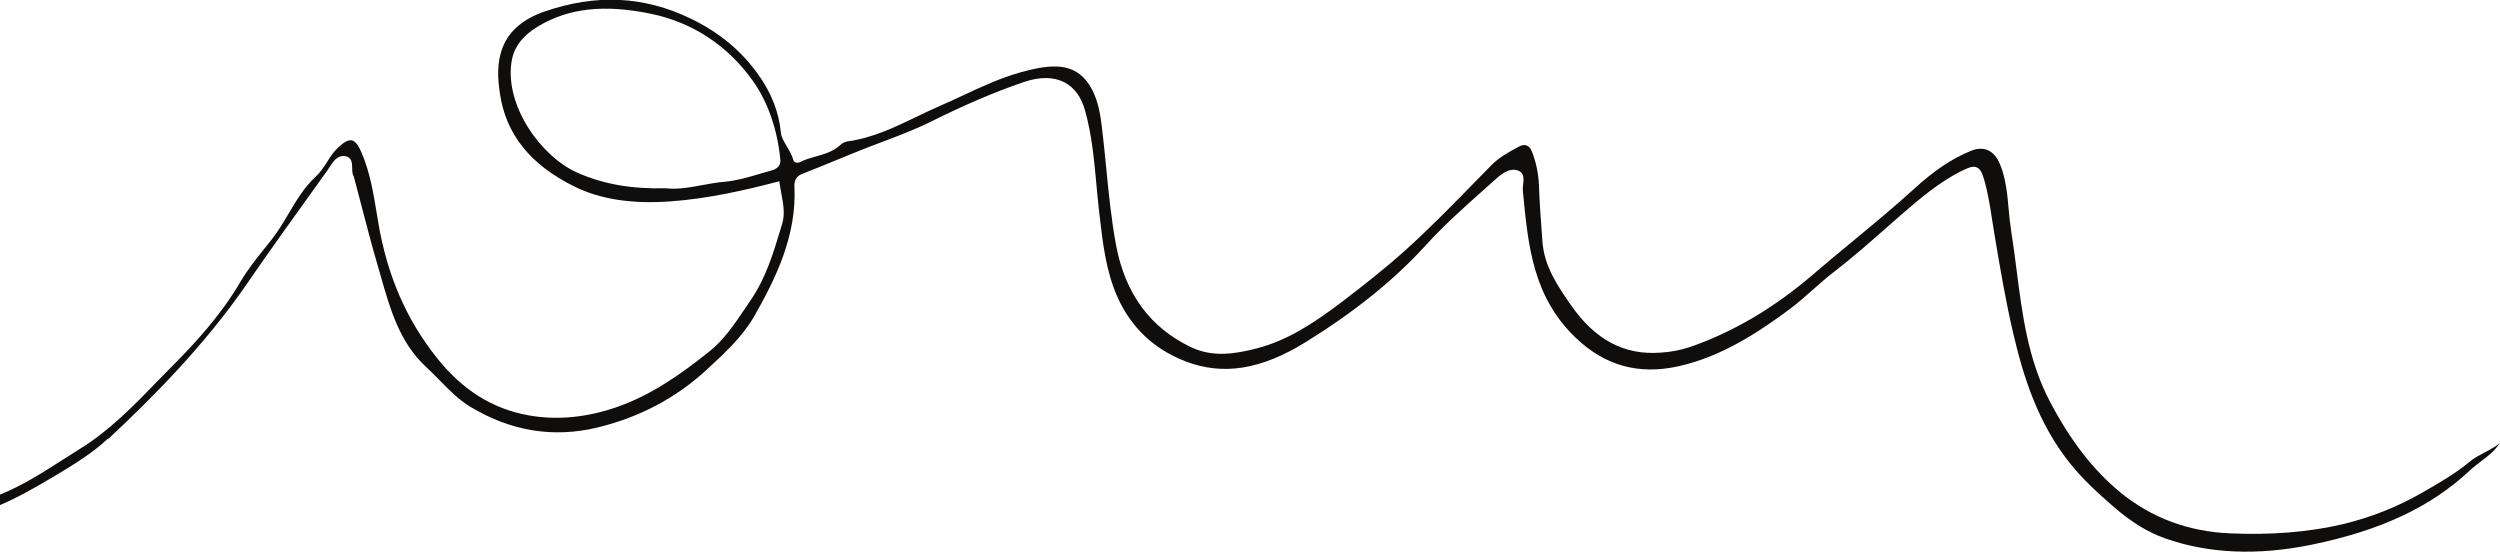 <?xml version="1.0" encoding="UTF-8"?><svg id="a" xmlns="http://www.w3.org/2000/svg" viewBox="0 0 500 110.37"><defs><style>.b{fill:#100e0c;}</style></defs><path class="b" d="m21.69,87.76c8.36-7.83,19.07-18.43,27.74-31.06,4.58-6.67,9.38-13.34,14.03-19.8l1.93-2.69c.15-.21.3-.45.46-.7.72-1.12,1.61-2.51,3.15-2.29,1.4.2,1.42,1.43,1.44,2.43,0,.44.02.9.13,1.24.02.05.05.11.08.18.05.1.11.21.14.34.5,1.86.99,3.76,1.47,5.6,1.03,3.96,2.1,8.06,3.27,12.06.22.76.44,1.53.66,2.29,1.85,6.49,3.76,13.2,9.07,18.07.93.85,1.83,1.77,2.69,2.65,1.87,1.91,3.8,3.89,6.19,5.32,8.05,4.84,16.57,6.22,25.31,4.11,8.34-2.01,15.64-5.85,21.69-11.39,3.61-3.31,7.35-6.74,9.71-10.88,4.44-7.76,8.49-16.27,8.04-25.82-.05-.99.1-2.09,1.56-2.65,2.41-.94,4.84-1.93,7.19-2.9,1.4-.58,2.81-1.15,4.22-1.72,1.54-.62,3.12-1.21,4.64-1.79,3.23-1.22,6.57-2.48,9.68-4.03,6.83-3.4,12.71-5.91,18.49-7.89,3.27-1.12,6.05-1.11,8.24.04,1.96,1.03,3.34,2.91,4.09,5.58,1.36,4.83,1.82,9.85,2.27,14.7.16,1.72.32,3.5.52,5.24l.13,1.11c.63,5.49,1.28,11.16,3.57,16.29,2.73,6.11,7.31,10.44,13.61,12.87,7.51,2.89,15.17,1.66,24.11-3.89,9.83-6.1,17.69-12.44,24.02-19.41,3.54-3.89,7.55-7.47,11.43-10.93.79-.7,1.57-1.4,2.36-2.11.98-.88,2.81-2.52,4.64-1.8,1.23.49,1.08,1.77.97,2.79-.05.43-.1.83-.06,1.18l.03.36c1.03,10.74,1.99,20.89,10.52,29.07,5.86,5.62,12.59,7.49,20.58,5.72,8.58-1.9,16.01-6.8,22.14-11.35,1.65-1.22,3.21-2.61,4.73-3.95,1.38-1.22,2.81-2.49,4.3-3.63,3.43-2.63,6.75-5.55,9.95-8.37,1.15-1.01,2.33-2.05,3.51-3.07,3.53-3.05,7.52-6.51,12.23-8.81,1.22-.59,2.11-.9,2.82-.58.71.31,1.09,1.18,1.46,2.48.75,2.59,1.17,5.28,1.57,7.88.12.79.25,1.59.38,2.38l.05.33c1.11,6.64,2.26,13.5,3.82,20.17,1.95,8.3,4.83,17.88,11.46,26.08,2.47,3.05,5.23,5.62,8.62,8.56,3.55,3.07,6.81,5.07,10.25,6.29,8.63,3.06,18.47,3.5,29.23,1.3,13.85-2.83,23.93-7.54,31.73-14.85.7-.66,1.48-1.25,2.24-1.83,1.45-1.1,2.84-2.16,3.76-3.66-.93.77-2,1.33-3.04,1.88-1.03.54-2,1.05-2.84,1.74h0c-2.86,2.37-5.97,4.21-9.45,6.19-5.04,2.92-10.48,5.08-16.15,6.43-6.77,1.57-14.12,2.17-22.46,1.81-8.34-.35-15.71-3.1-21.9-8.16-5.46-4.47-10.12-10.49-14.24-18.42-4.26-8.19-5.42-17.24-6.54-25.98-.33-2.61-.68-5.31-1.1-7.94-.23-1.46-.37-2.95-.5-4.39-.27-2.99-.55-6.09-1.74-8.95-1.15-2.76-3.2-3.71-5.77-2.67-3.8,1.54-7.32,3.89-11.41,7.62-3.95,3.6-8.13,7.05-12.18,10.4-2.65,2.19-5.39,4.45-8.04,6.73-7.71,6.64-16,11.53-24.66,14.52-1.91.62-3.88.99-5.88,1.1-7.21.53-13.04-2.57-17.84-9.48-2.63-3.79-5.34-7.7-5.72-12.68-.31-4.08-.57-7.76-.71-11.53-.11-2.2-.56-4.37-1.36-6.43-.25-.69-.63-1.15-1.08-1.32-.45-.17-1.01-.08-1.64.27l-.28.15c-1.89,1.04-3.67,2.02-5.17,3.56-1.01,1.03-2.02,2.07-3.04,3.1-4.42,4.53-8.99,9.21-13.75,13.53-4.37,3.96-9.05,7.61-13.06,10.66-5.86,4.46-11.01,7.75-17.09,9.33-4.22,1.09-8.72,1.82-13.05-.23-8.19-3.87-13.25-10.75-15.05-20.44-.95-5.11-1.47-10.37-1.97-15.47-.27-2.79-.56-5.68-.91-8.5-.35-2.82-.91-5.77-2.57-8.23-2.91-4.31-7.35-4.1-13.57-2.38-4.04,1.12-7.89,2.91-11.61,4.65-1.52.71-3.08,1.44-4.64,2.11-1.56.68-3.12,1.43-4.64,2.16-4.34,2.09-8.83,4.25-13.82,4.92-.54.1-1.05.36-1.45.75-1.42,1.3-3.15,1.78-4.83,2.25-1.06.3-2.15.6-3.12,1.11-.25.13-.66.22-1.01.07-.21-.1-.36-.28-.42-.5-.23-.92-.77-1.82-1.29-2.7-.56-.94-1.09-1.82-1.17-2.65-.4-4.17-1.89-8.01-4.56-11.74-3.39-4.75-7.8-8.4-13.46-11.14-9.36-4.53-18.93-4.99-29.28-1.42-4.19,1.45-6.97,3.8-8.28,6.99-1.29,3.14-1.07,6.33-.64,9.31,1.18,8.2,6.05,14.31,14.9,18.69,5.16,2.55,11.43,3.53,19.16,2.98,7.69-.54,15.16-2.29,21.46-3.93l.38-.1.05.39c.1.7.23,1.4.35,2.08.39,2.08.76,4.05.17,6.01l-.26.87c-1.48,4.94-3.02,10.04-6.04,14.43-.4.57-.79,1.15-1.18,1.74-2.06,3.06-4.19,6.22-7.09,8.53-5.38,4.28-11.32,8.59-18.35,11.06-6.14,2.16-12.14,2.73-17.84,1.7-7.22-1.3-13.22-5.08-18.35-11.54-6.06-7.63-9.87-16.42-11.65-26.86-.11-.62-.21-1.24-.31-1.86-.68-4.15-1.39-8.45-3.1-12.37-.64-1.48-1.26-2.23-1.93-2.36-.7-.14-1.63.38-2.9,1.62-.8.77-1.38,1.68-1.99,2.65-.67,1.04-1.35,2.11-2.34,3.02-2.25,2.07-3.84,4.74-5.37,7.33-1.06,1.79-2.16,3.64-3.48,5.31-.36.45-.72.9-1.09,1.36-1.8,2.24-3.66,4.56-5.08,6.99-3.96,6.78-9.26,12.46-13.43,16.65-1.09,1.09-2.18,2.22-3.24,3.31-4.66,4.81-9.49,9.78-15.37,13.42-1.2.74-2.4,1.51-3.57,2.26-3.96,2.54-8.01,5.13-12.55,6.96v2.09c3.61-1.52,7.09-3.52,10.81-5.73,4.13-2.45,7.79-4.72,10.88-7.61Zm132.18-53.54l-.12.03c-.65.18-1.3.37-1.94.56-2.26.67-4.59,1.35-6.94,1.55-1.53.13-3.05.41-4.53.68-1.95.36-3.82.7-5.63.7-.51,0-1.01-.03-1.5-.09-6.86.18-12.48-.8-17.69-3.09-7.34-3.23-14.55-13.4-13.22-22.16.44-2.9,2.15-5.22,5.24-7.08,6.09-3.69,13.3-4.51,22.66-2.56,8.32,1.72,15.36,6.36,20.37,13.41,2.98,4.2,4.88,9.61,5.49,15.66.18,1.75-1.24,2.14-2.18,2.39Z"/></svg>